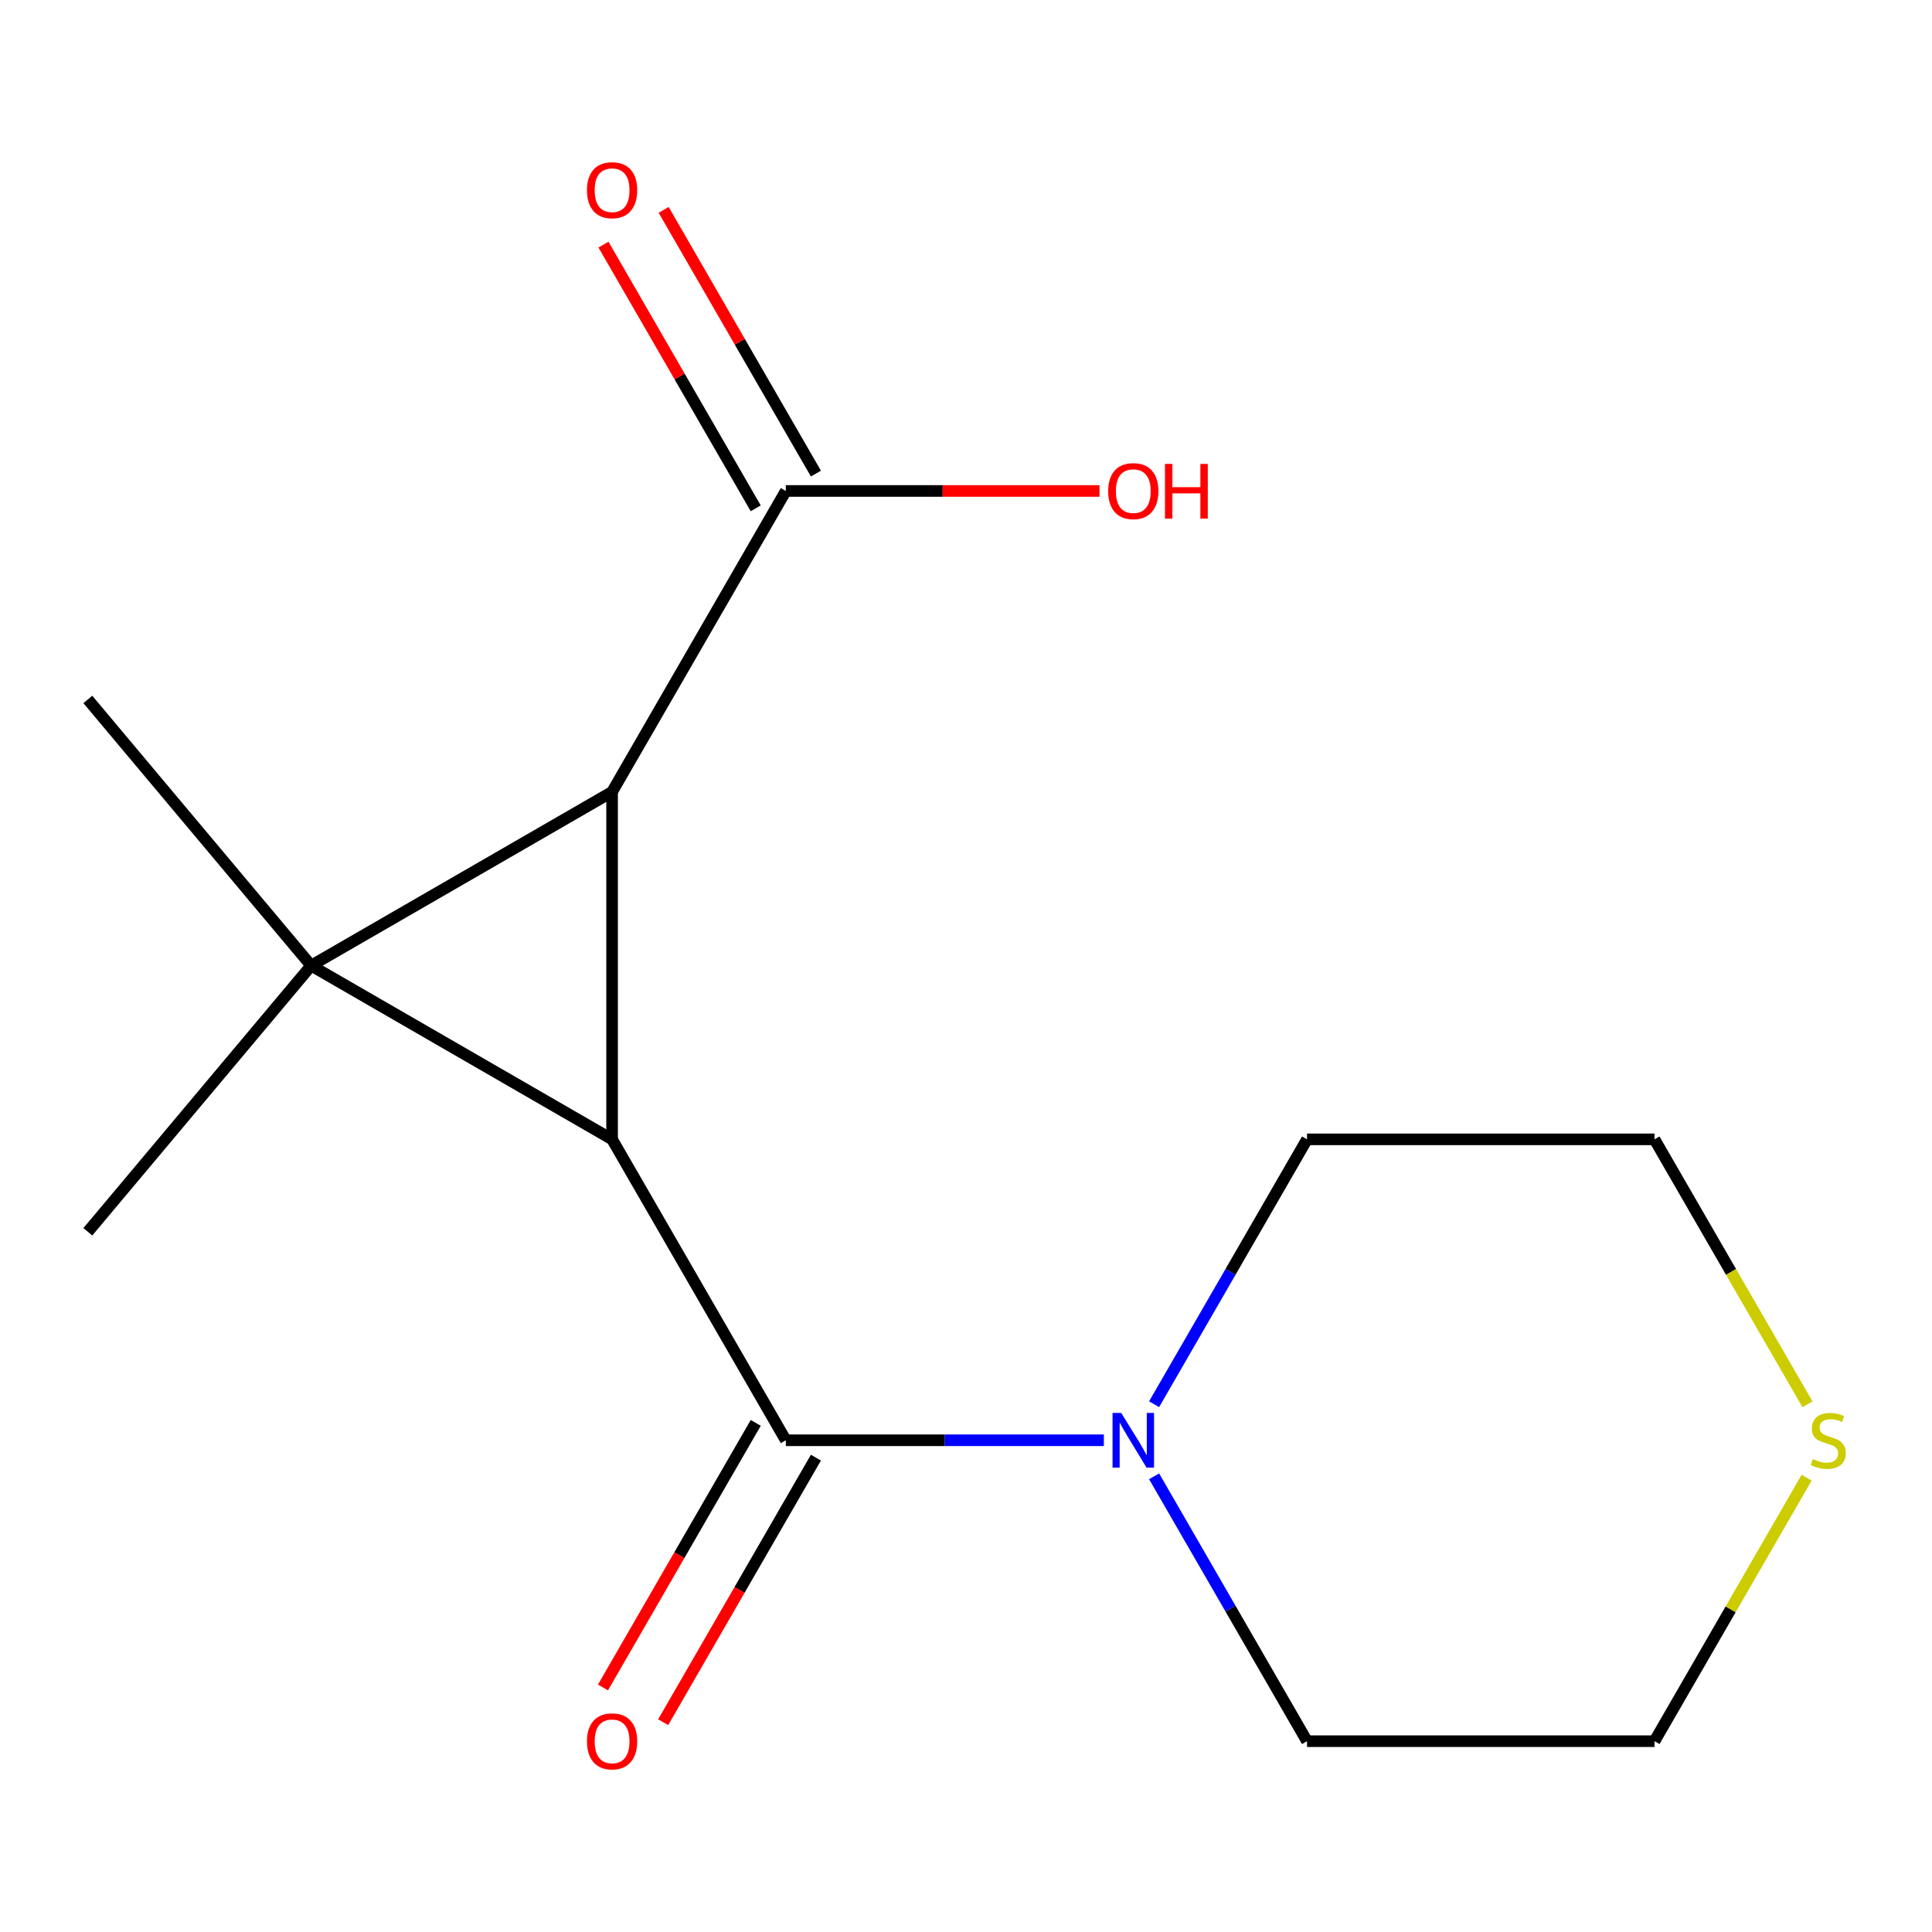 <?xml version='1.0' encoding='iso-8859-1'?>
<svg version='1.1' baseProfile='full'
              xmlns='http://www.w3.org/2000/svg'
                      xmlns:rdkit='http://www.rdkit.org/xml'
                      xmlns:xlink='http://www.w3.org/1999/xlink'
                  xml:space='preserve'
width='1000px' height='1000px' viewBox='0 0 1000 1000'>
<!-- END OF HEADER -->
<rect style='opacity:1.0;fill:#FFFFFF;stroke:none' width='1000' height='1000' x='0' y='0'> </rect>
<path class='bond-0' d='M 161.06,499.8 L 316.815,589.725' style='fill:none;fill-rule:evenodd;stroke:#000000;stroke-width:6px;stroke-linecap:butt;stroke-linejoin:miter;stroke-opacity:1' />
<path class='bond-1' d='M 161.06,499.8 L 316.815,409.875' style='fill:none;fill-rule:evenodd;stroke:#000000;stroke-width:6px;stroke-linecap:butt;stroke-linejoin:miter;stroke-opacity:1' />
<path class='bond-8' d='M 161.06,499.8 L 45.455,637.573' style='fill:none;fill-rule:evenodd;stroke:#000000;stroke-width:6px;stroke-linecap:butt;stroke-linejoin:miter;stroke-opacity:1' />
<path class='bond-9' d='M 161.06,499.8 L 45.455,362.027' style='fill:none;fill-rule:evenodd;stroke:#000000;stroke-width:6px;stroke-linecap:butt;stroke-linejoin:miter;stroke-opacity:1' />
<path class='bond-2' d='M 316.815,589.725 L 406.74,745.48' style='fill:none;fill-rule:evenodd;stroke:#000000;stroke-width:6px;stroke-linecap:butt;stroke-linejoin:miter;stroke-opacity:1' />
<path class='bond-15' d='M 316.815,589.725 L 316.815,409.875' style='fill:none;fill-rule:evenodd;stroke:#000000;stroke-width:6px;stroke-linecap:butt;stroke-linejoin:miter;stroke-opacity:1' />
<path class='bond-3' d='M 316.815,409.875 L 406.74,254.12' style='fill:none;fill-rule:evenodd;stroke:#000000;stroke-width:6px;stroke-linecap:butt;stroke-linejoin:miter;stroke-opacity:1' />
<path class='bond-4' d='M 406.74,745.48 L 489.047,745.48' style='fill:none;fill-rule:evenodd;stroke:#000000;stroke-width:6px;stroke-linecap:butt;stroke-linejoin:miter;stroke-opacity:1' />
<path class='bond-4' d='M 489.047,745.48 L 571.355,745.48' style='fill:none;fill-rule:evenodd;stroke:#0000FF;stroke-width:6px;stroke-linecap:butt;stroke-linejoin:miter;stroke-opacity:1' />
<path class='bond-5' d='M 391.165,736.488 L 351.634,804.957' style='fill:none;fill-rule:evenodd;stroke:#000000;stroke-width:6px;stroke-linecap:butt;stroke-linejoin:miter;stroke-opacity:1' />
<path class='bond-5' d='M 351.634,804.957 L 312.103,873.426' style='fill:none;fill-rule:evenodd;stroke:#FF0000;stroke-width:6px;stroke-linecap:butt;stroke-linejoin:miter;stroke-opacity:1' />
<path class='bond-5' d='M 422.316,754.473 L 382.785,822.942' style='fill:none;fill-rule:evenodd;stroke:#000000;stroke-width:6px;stroke-linecap:butt;stroke-linejoin:miter;stroke-opacity:1' />
<path class='bond-5' d='M 382.785,822.942 L 343.254,891.412' style='fill:none;fill-rule:evenodd;stroke:#FF0000;stroke-width:6px;stroke-linecap:butt;stroke-linejoin:miter;stroke-opacity:1' />
<path class='bond-7' d='M 422.316,245.127 L 382.912,176.878' style='fill:none;fill-rule:evenodd;stroke:#000000;stroke-width:6px;stroke-linecap:butt;stroke-linejoin:miter;stroke-opacity:1' />
<path class='bond-7' d='M 382.912,176.878 L 343.508,108.629' style='fill:none;fill-rule:evenodd;stroke:#FF0000;stroke-width:6px;stroke-linecap:butt;stroke-linejoin:miter;stroke-opacity:1' />
<path class='bond-7' d='M 391.165,263.112 L 351.761,194.863' style='fill:none;fill-rule:evenodd;stroke:#000000;stroke-width:6px;stroke-linecap:butt;stroke-linejoin:miter;stroke-opacity:1' />
<path class='bond-7' d='M 351.761,194.863 L 312.357,126.614' style='fill:none;fill-rule:evenodd;stroke:#FF0000;stroke-width:6px;stroke-linecap:butt;stroke-linejoin:miter;stroke-opacity:1' />
<path class='bond-10' d='M 406.74,254.12 L 487.917,254.12' style='fill:none;fill-rule:evenodd;stroke:#000000;stroke-width:6px;stroke-linecap:butt;stroke-linejoin:miter;stroke-opacity:1' />
<path class='bond-10' d='M 487.917,254.12 L 569.095,254.12' style='fill:none;fill-rule:evenodd;stroke:#FF0000;stroke-width:6px;stroke-linecap:butt;stroke-linejoin:miter;stroke-opacity:1' />
<path class='bond-11' d='M 597.362,726.824 L 636.939,658.275' style='fill:none;fill-rule:evenodd;stroke:#0000FF;stroke-width:6px;stroke-linecap:butt;stroke-linejoin:miter;stroke-opacity:1' />
<path class='bond-11' d='M 636.939,658.275 L 676.516,589.725' style='fill:none;fill-rule:evenodd;stroke:#000000;stroke-width:6px;stroke-linecap:butt;stroke-linejoin:miter;stroke-opacity:1' />
<path class='bond-12' d='M 597.362,764.136 L 636.939,832.686' style='fill:none;fill-rule:evenodd;stroke:#0000FF;stroke-width:6px;stroke-linecap:butt;stroke-linejoin:miter;stroke-opacity:1' />
<path class='bond-12' d='M 636.939,832.686 L 676.516,901.235' style='fill:none;fill-rule:evenodd;stroke:#000000;stroke-width:6px;stroke-linecap:butt;stroke-linejoin:miter;stroke-opacity:1' />
<path class='bond-6' d='M 935.105,764.856 L 895.736,833.046' style='fill:none;fill-rule:evenodd;stroke:#CCCC00;stroke-width:6px;stroke-linecap:butt;stroke-linejoin:miter;stroke-opacity:1' />
<path class='bond-6' d='M 895.736,833.046 L 856.366,901.235' style='fill:none;fill-rule:evenodd;stroke:#000000;stroke-width:6px;stroke-linecap:butt;stroke-linejoin:miter;stroke-opacity:1' />
<path class='bond-16' d='M 935.543,726.864 L 895.955,658.295' style='fill:none;fill-rule:evenodd;stroke:#CCCC00;stroke-width:6px;stroke-linecap:butt;stroke-linejoin:miter;stroke-opacity:1' />
<path class='bond-16' d='M 895.955,658.295 L 856.366,589.725' style='fill:none;fill-rule:evenodd;stroke:#000000;stroke-width:6px;stroke-linecap:butt;stroke-linejoin:miter;stroke-opacity:1' />
<path class='bond-14' d='M 676.516,589.725 L 856.366,589.725' style='fill:none;fill-rule:evenodd;stroke:#000000;stroke-width:6px;stroke-linecap:butt;stroke-linejoin:miter;stroke-opacity:1' />
<path class='bond-13' d='M 676.516,901.235 L 856.366,901.235' style='fill:none;fill-rule:evenodd;stroke:#000000;stroke-width:6px;stroke-linecap:butt;stroke-linejoin:miter;stroke-opacity:1' />
<path  class='atom-5' d='M 580.331 731.32
L 589.611 746.32
Q 590.531 747.8, 592.011 750.48
Q 593.491 753.16, 593.571 753.32
L 593.571 731.32
L 597.331 731.32
L 597.331 759.64
L 593.451 759.64
L 583.491 743.24
Q 582.331 741.32, 581.091 739.12
Q 579.891 736.92, 579.531 736.24
L 579.531 759.64
L 575.851 759.64
L 575.851 731.32
L 580.331 731.32
' fill='#0000FF'/>
<path  class='atom-6' d='M 303.815 901.315
Q 303.815 894.515, 307.175 890.715
Q 310.535 886.915, 316.815 886.915
Q 323.095 886.915, 326.455 890.715
Q 329.815 894.515, 329.815 901.315
Q 329.815 908.195, 326.415 912.115
Q 323.015 915.995, 316.815 915.995
Q 310.575 915.995, 307.175 912.115
Q 303.815 908.235, 303.815 901.315
M 316.815 912.795
Q 321.135 912.795, 323.455 909.915
Q 325.815 906.995, 325.815 901.315
Q 325.815 895.755, 323.455 892.955
Q 321.135 890.115, 316.815 890.115
Q 312.495 890.115, 310.135 892.915
Q 307.815 895.715, 307.815 901.315
Q 307.815 907.035, 310.135 909.915
Q 312.495 912.795, 316.815 912.795
' fill='#FF0000'/>
<path  class='atom-7' d='M 938.292 755.2
Q 938.612 755.32, 939.932 755.88
Q 941.252 756.44, 942.692 756.8
Q 944.172 757.12, 945.612 757.12
Q 948.292 757.12, 949.852 755.84
Q 951.412 754.52, 951.412 752.24
Q 951.412 750.68, 950.612 749.72
Q 949.852 748.76, 948.652 748.24
Q 947.452 747.72, 945.452 747.12
Q 942.932 746.36, 941.412 745.64
Q 939.932 744.92, 938.852 743.4
Q 937.812 741.88, 937.812 739.32
Q 937.812 735.76, 940.212 733.56
Q 942.652 731.36, 947.452 731.36
Q 950.732 731.36, 954.452 732.92
L 953.532 736
Q 950.132 734.6, 947.572 734.6
Q 944.812 734.6, 943.292 735.76
Q 941.772 736.88, 941.812 738.84
Q 941.812 740.36, 942.572 741.28
Q 943.372 742.2, 944.492 742.72
Q 945.652 743.24, 947.572 743.84
Q 950.132 744.64, 951.652 745.44
Q 953.172 746.24, 954.252 747.88
Q 955.372 749.48, 955.372 752.24
Q 955.372 756.16, 952.732 758.28
Q 950.132 760.36, 945.772 760.36
Q 943.252 760.36, 941.332 759.8
Q 939.452 759.28, 937.212 758.36
L 938.292 755.2
' fill='#CCCC00'/>
<path  class='atom-8' d='M 303.815 98.445
Q 303.815 91.645, 307.175 87.845
Q 310.535 84.045, 316.815 84.045
Q 323.095 84.045, 326.455 87.845
Q 329.815 91.645, 329.815 98.445
Q 329.815 105.325, 326.415 109.245
Q 323.015 113.125, 316.815 113.125
Q 310.575 113.125, 307.175 109.245
Q 303.815 105.365, 303.815 98.445
M 316.815 109.925
Q 321.135 109.925, 323.455 107.045
Q 325.815 104.125, 325.815 98.445
Q 325.815 92.885, 323.455 90.085
Q 321.135 87.245, 316.815 87.245
Q 312.495 87.245, 310.135 90.045
Q 307.815 92.845, 307.815 98.445
Q 307.815 104.165, 310.135 107.045
Q 312.495 109.925, 316.815 109.925
' fill='#FF0000'/>
<path  class='atom-11' d='M 573.591 254.2
Q 573.591 247.4, 576.951 243.6
Q 580.311 239.8, 586.591 239.8
Q 592.871 239.8, 596.231 243.6
Q 599.591 247.4, 599.591 254.2
Q 599.591 261.08, 596.191 265
Q 592.791 268.88, 586.591 268.88
Q 580.351 268.88, 576.951 265
Q 573.591 261.12, 573.591 254.2
M 586.591 265.68
Q 590.911 265.68, 593.231 262.8
Q 595.591 259.88, 595.591 254.2
Q 595.591 248.64, 593.231 245.84
Q 590.911 243, 586.591 243
Q 582.271 243, 579.911 245.8
Q 577.591 248.6, 577.591 254.2
Q 577.591 259.92, 579.911 262.8
Q 582.271 265.68, 586.591 265.68
' fill='#FF0000'/>
<path  class='atom-11' d='M 602.991 240.12
L 606.831 240.12
L 606.831 252.16
L 621.311 252.16
L 621.311 240.12
L 625.151 240.12
L 625.151 268.44
L 621.311 268.44
L 621.311 255.36
L 606.831 255.36
L 606.831 268.44
L 602.991 268.44
L 602.991 240.12
' fill='#FF0000'/>
</svg>
